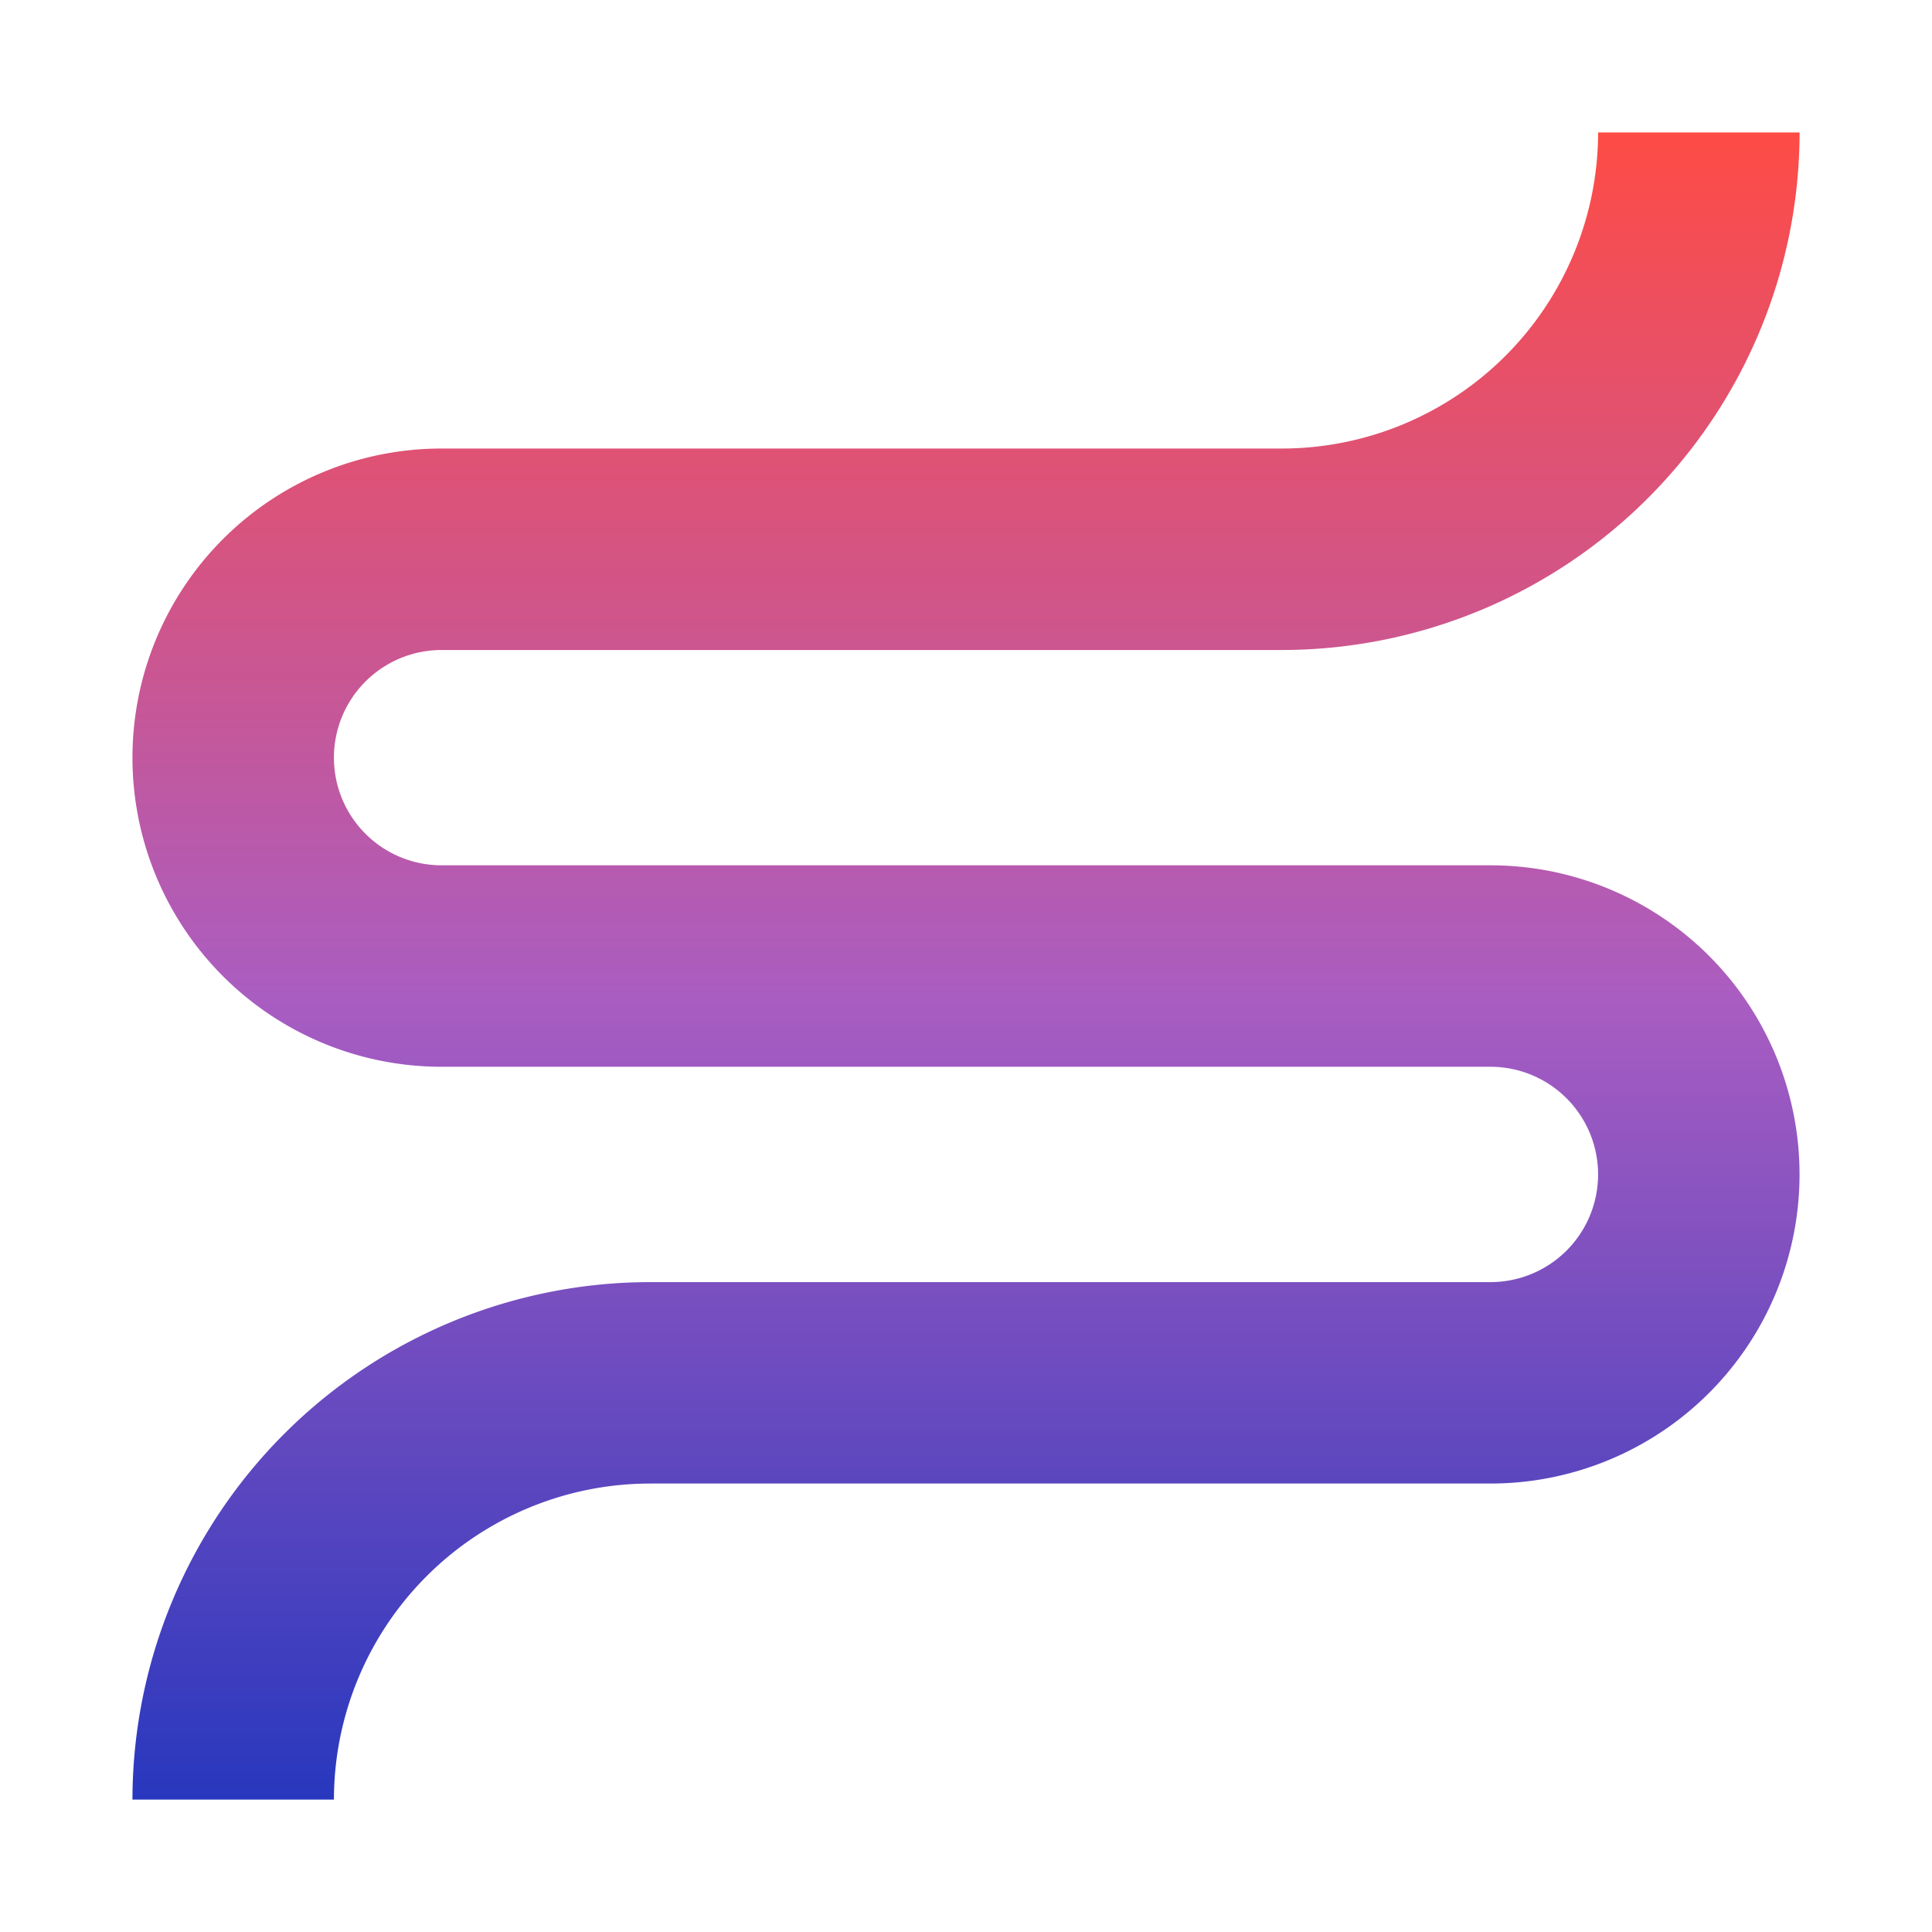 <svg xmlns="http://www.w3.org/2000/svg" xmlns:xlink="http://www.w3.org/1999/xlink" width="50" height="50" viewBox="0 0 50 50">
  <defs>
    <linearGradient id="linear-gradient" x1="0.5" x2="0.5" y2="1" gradientUnits="objectBoundingBox">
      <stop offset="0" stop-color="#ff4b44"/>
      <stop offset="0.517" stop-color="#aa5dc1"/>
      <stop offset="1" stop-color="#2637be"/>
    </linearGradient>
    <clipPath id="clip-path">
      <rect id="Rectangle_7828" data-name="Rectangle 7828" width="43.145" height="43.146" fill="url(#linear-gradient)"/>
    </clipPath>
    <clipPath id="clip-Icon-recrutement-process">
      <rect width="50" height="50"/>
    </clipPath>
  </defs>
  <g id="Icon-recrutement-process" clip-path="url(#clip-Icon-recrutement-process)">
    <g id="Groupe_7798" data-name="Groupe 7798" transform="translate(3.428 3.427)">
      <g id="Groupe_7797" data-name="Groupe 7797" clip-path="url(#clip-path)">
        <path id="Tracé_7274" data-name="Tracé 7274" d="M0,43.145H5.214a8.188,8.188,0,0,1,8.179-8.179H35.144a8,8,0,1,0,0-16H8a2.786,2.786,0,0,1,0-5.572H29.751A13.409,13.409,0,0,0,43.145,0H37.931a8.189,8.189,0,0,1-8.18,8.18H8a8,8,0,0,0,0,16H35.144a2.786,2.786,0,1,1,0,5.573H13.393A13.408,13.408,0,0,0,0,43.145" transform="translate(0 0.001)" fill="url(#linear-gradient)"/>
      </g>
    </g>
  </g>
</svg>
